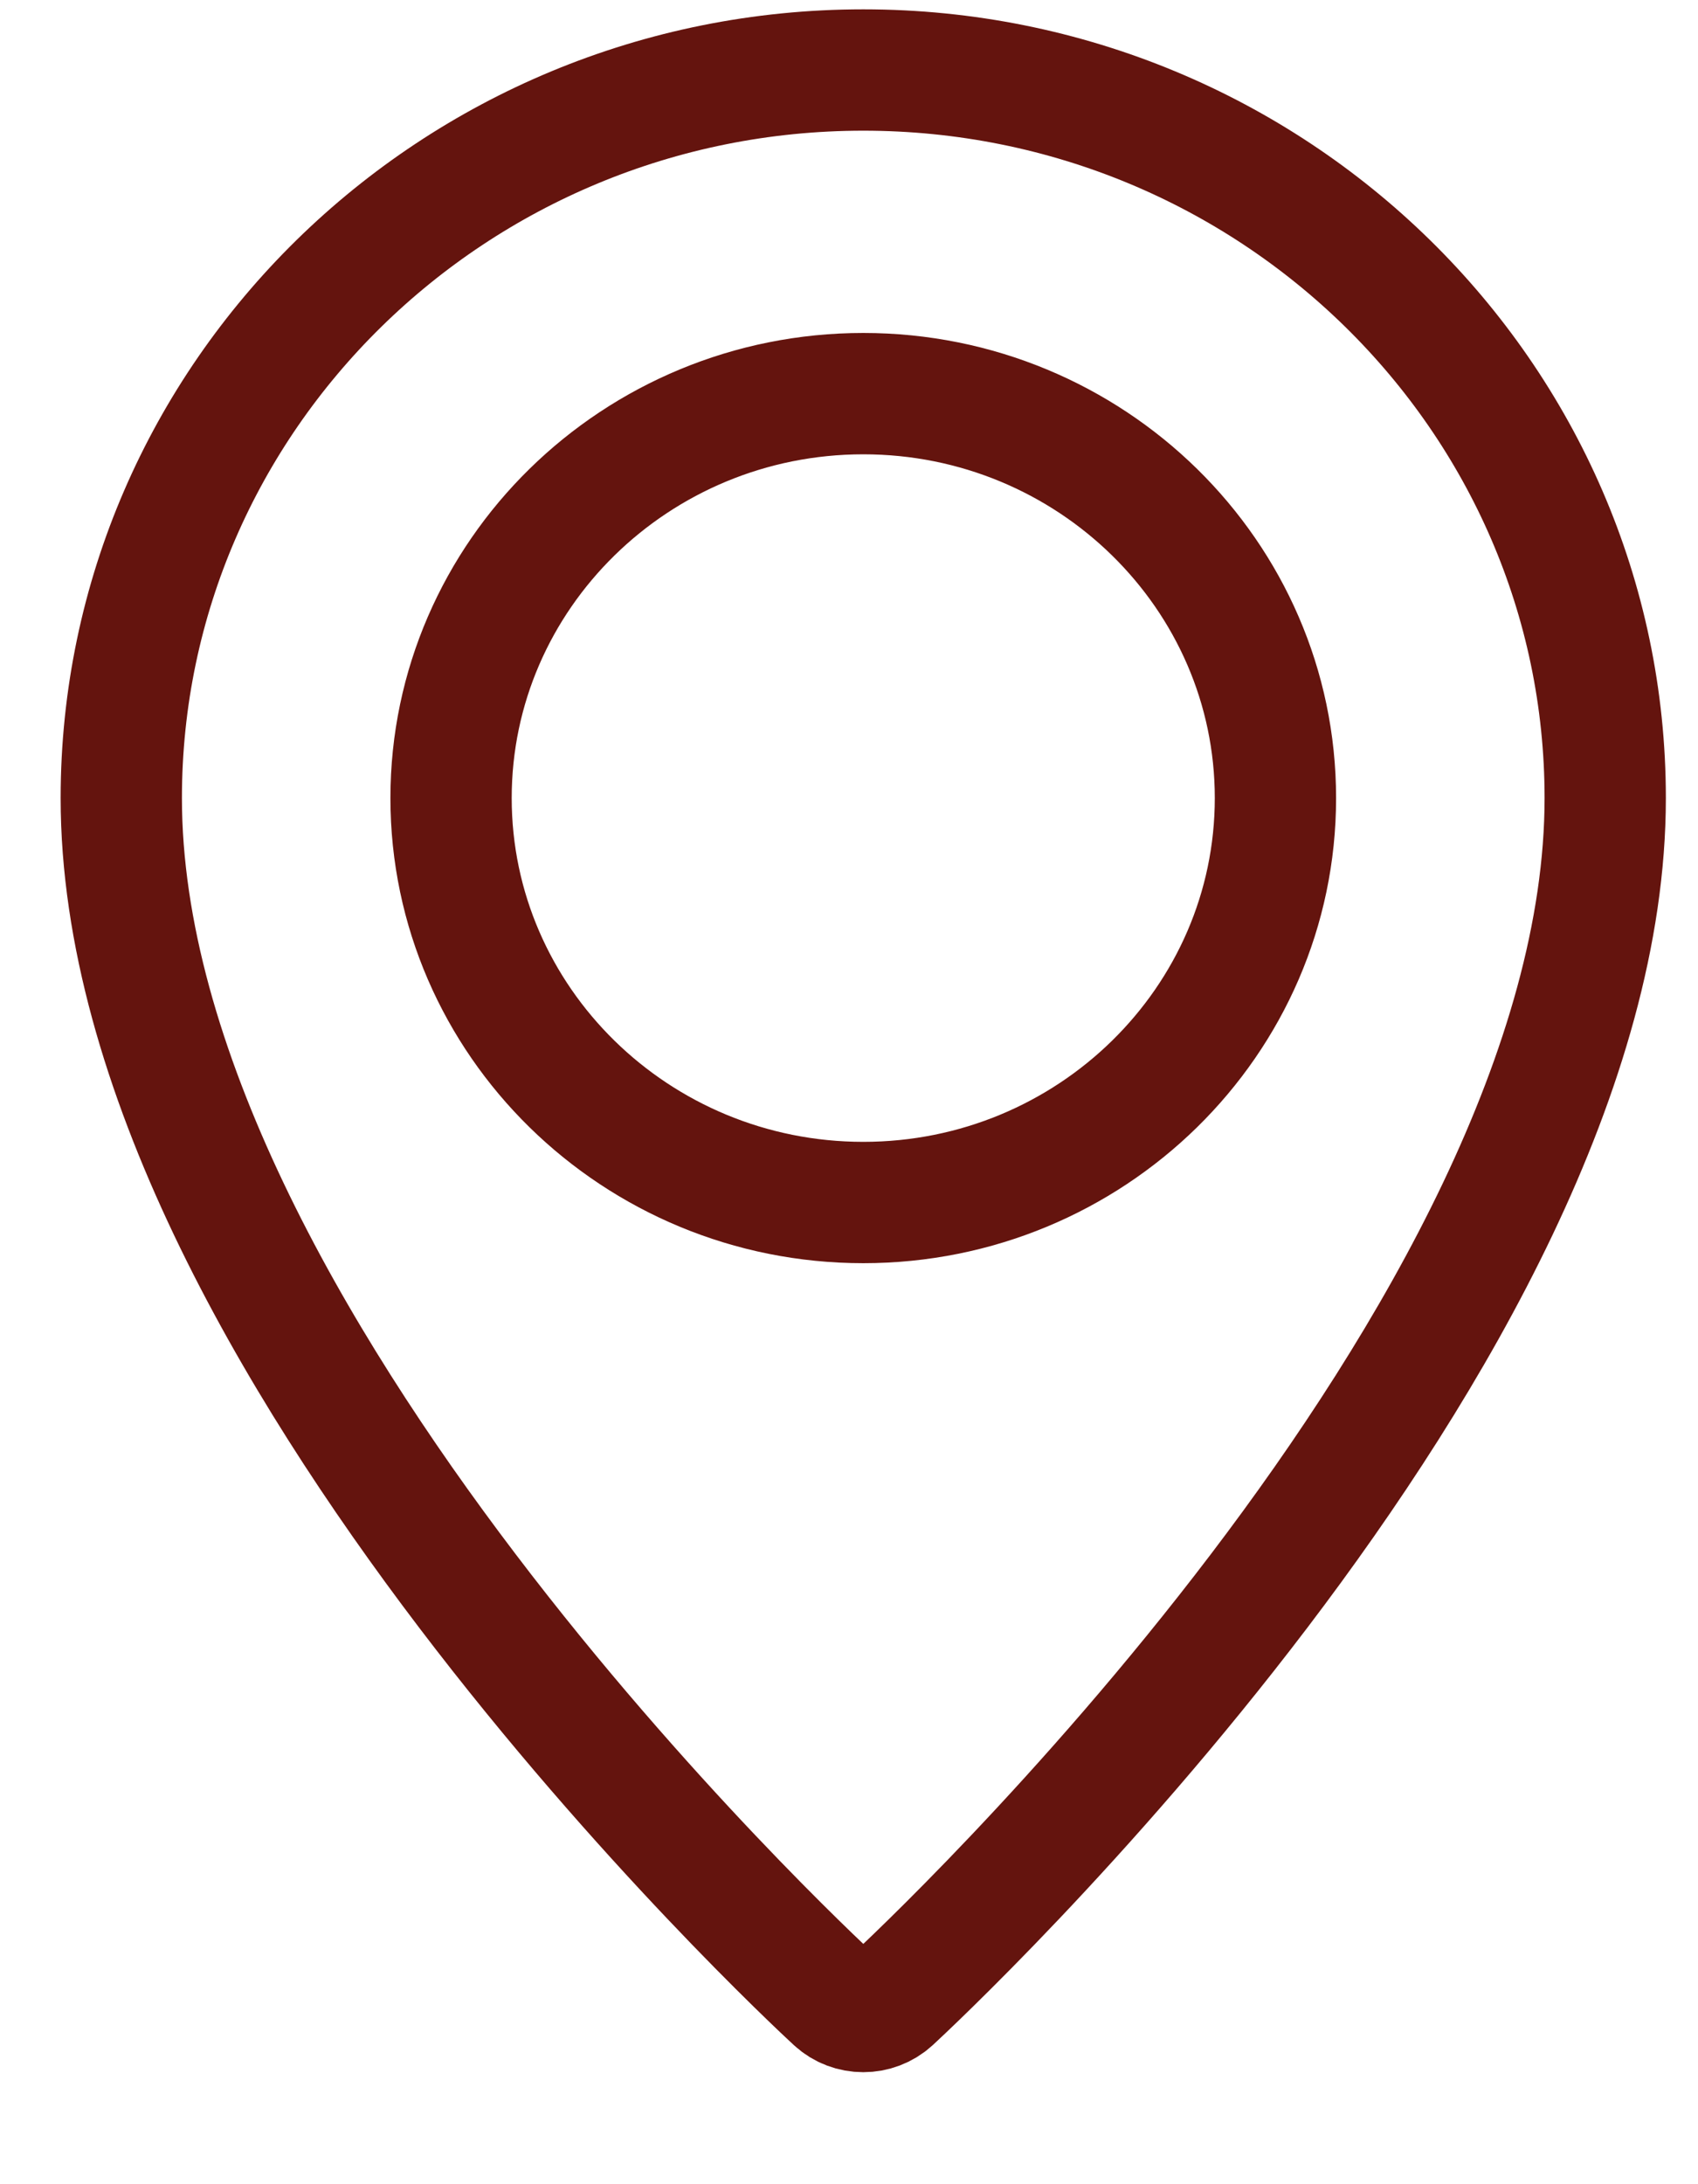 <?xml version="1.0" encoding="UTF-8"?> <svg xmlns="http://www.w3.org/2000/svg" width="14" height="18" viewBox="0 0 14 18" fill="none"> <path d="M7.118 0.577C3.744 0.577 1 3.269 1 6.577C1 11.004 6.644 16.265 6.885 16.487C6.95 16.547 7.034 16.577 7.118 16.577C7.201 16.577 7.285 16.547 7.351 16.487C7.591 16.265 13.235 11.004 13.235 6.577C13.235 3.269 10.491 0.577 7.118 0.577ZM7.118 9.91C5.244 9.91 3.719 8.415 3.719 6.577C3.719 4.739 5.244 3.244 7.118 3.244C8.992 3.244 10.516 4.739 10.516 6.577C10.516 8.415 8.992 9.91 7.118 9.91Z" stroke="#64140E"></path> </svg> 
